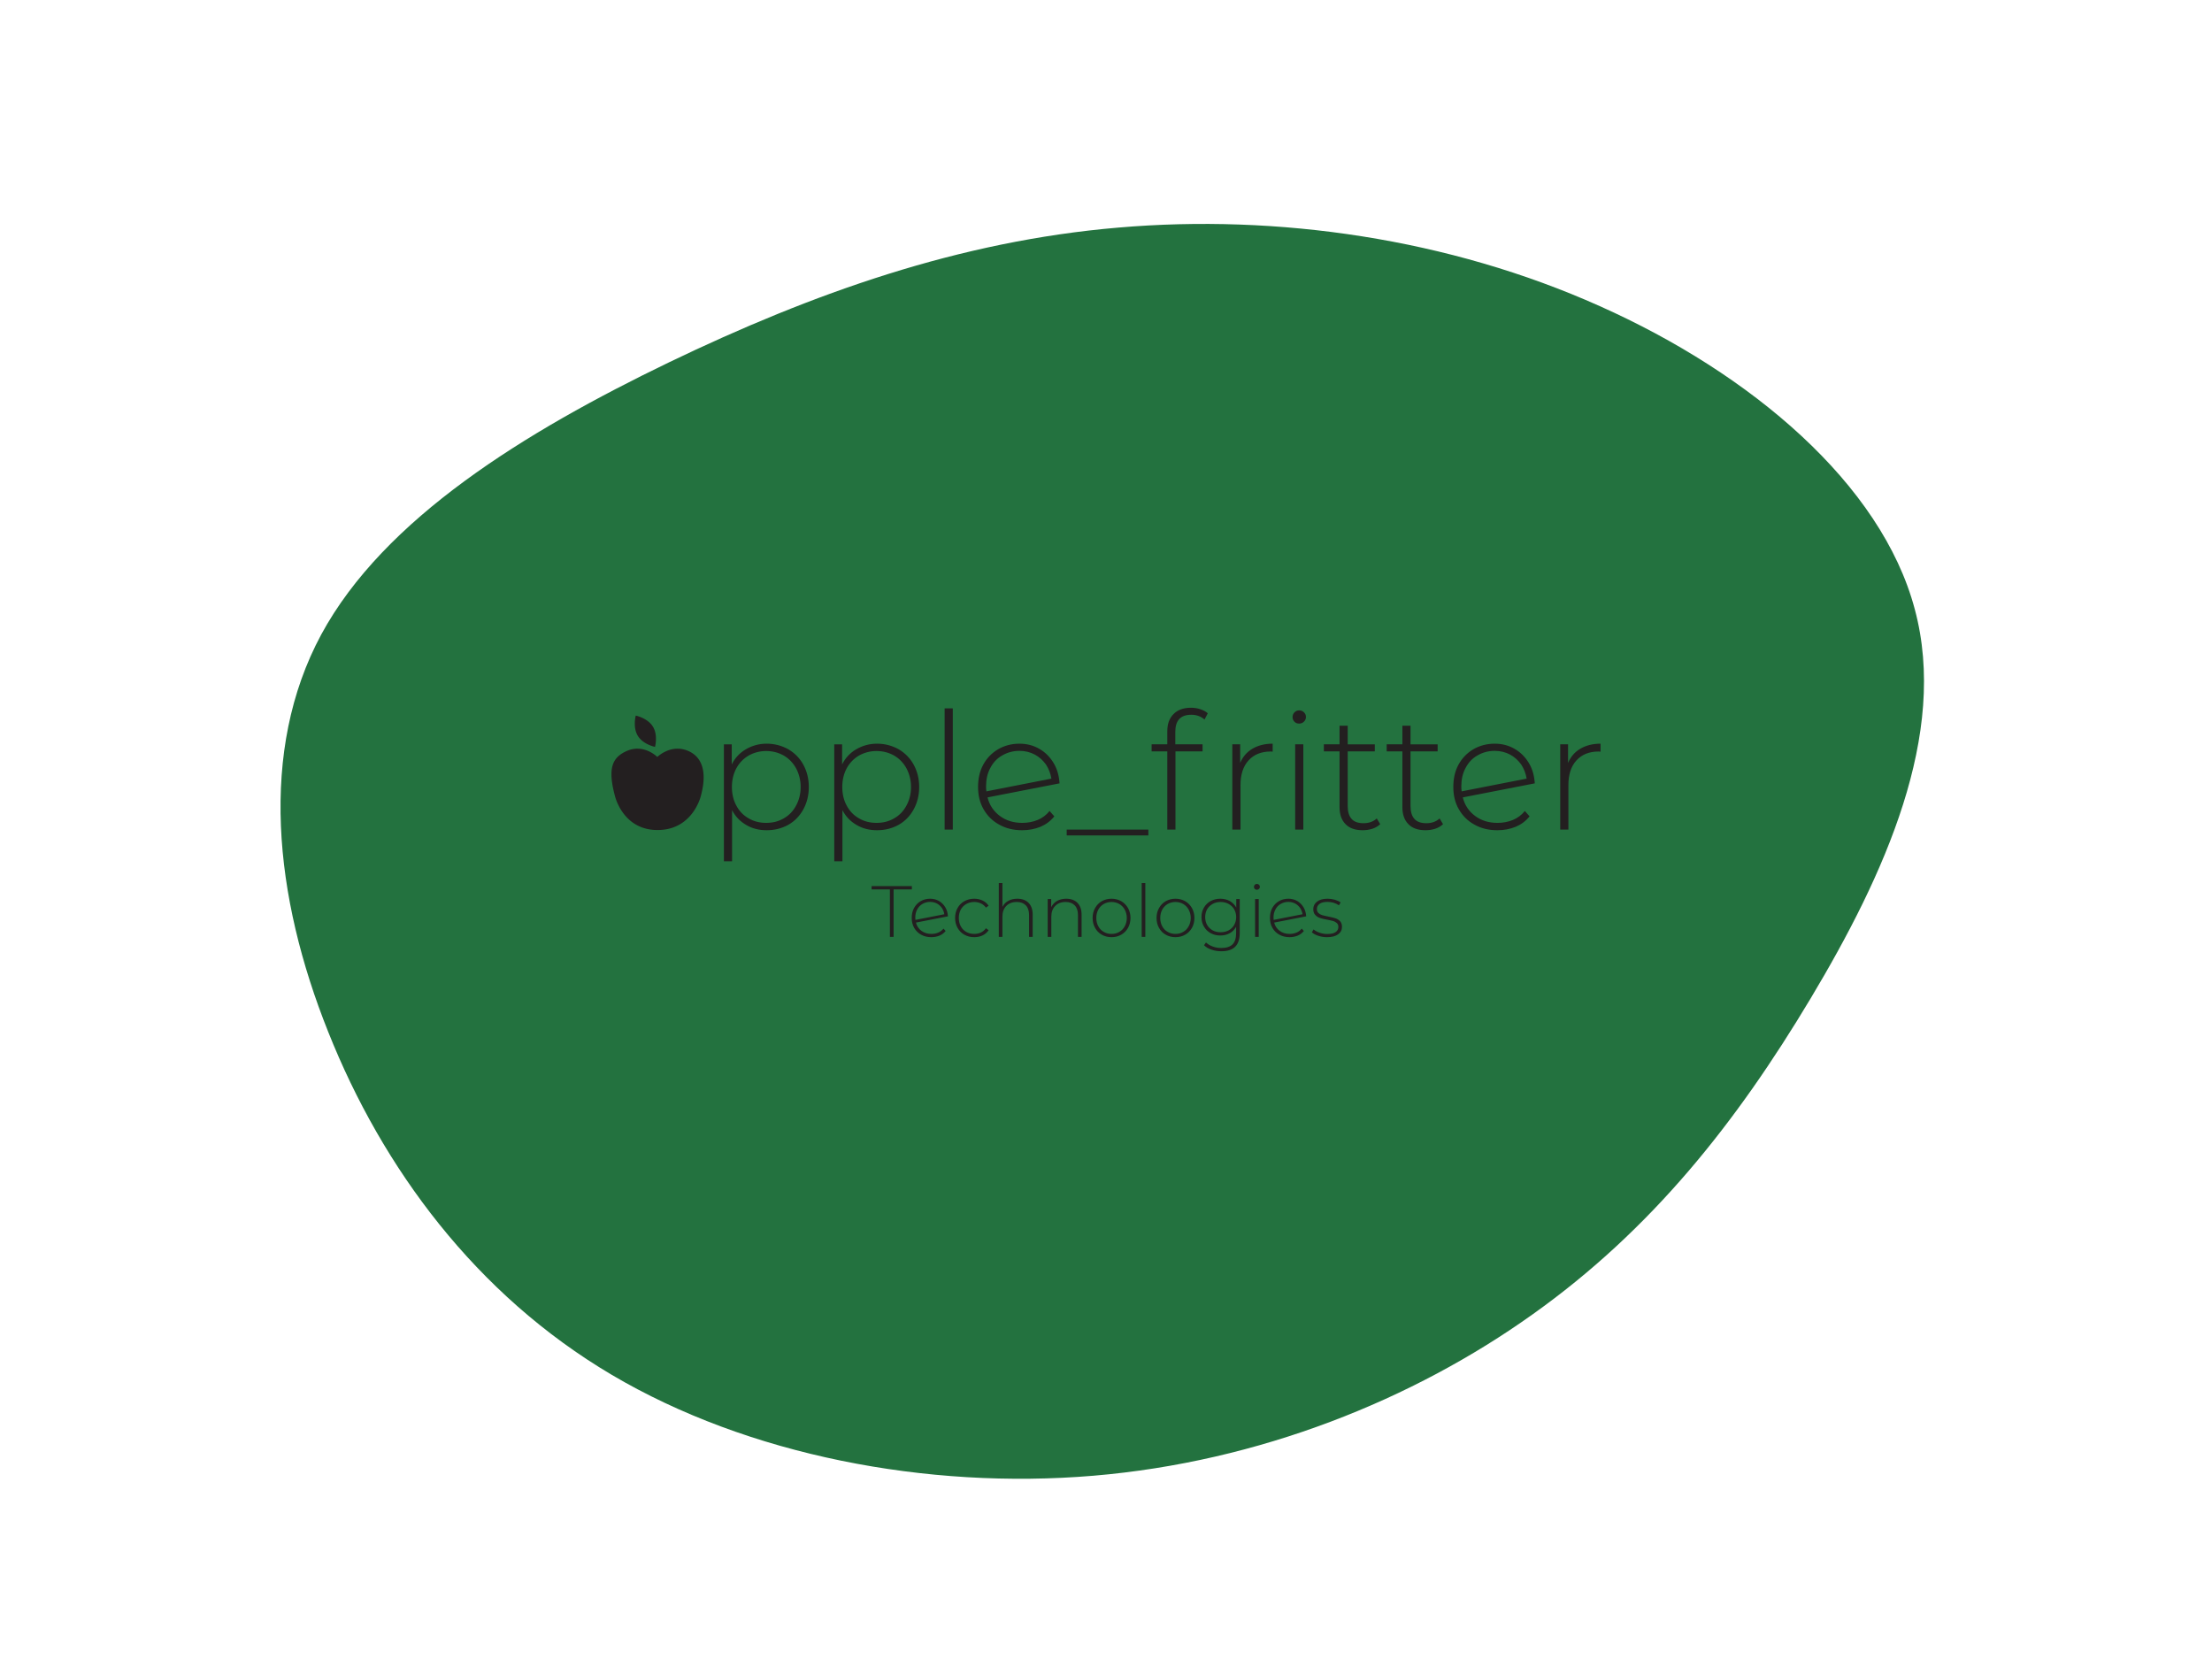 <?xml version="1.0" encoding="UTF-8" standalone="no"?>
<svg
   xmlns:dc="http://purl.org/dc/elements/1.1/"
   xmlns:cc="http://creativecommons.org/ns#"
   xmlns:rdf="http://www.w3.org/1999/02/22-rdf-syntax-ns#"
   xmlns:svg="http://www.w3.org/2000/svg"
   xmlns="http://www.w3.org/2000/svg"
   xmlns:xlink="http://www.w3.org/1999/xlink"
   id="svg7"
   xml:space="preserve"
   viewBox="0 0 1024 768"
   y="0px"
   x="0px"
   version="1.1"><defs
     id="defs11" /><g
     id="g3"
     transform="matrix(1.5,0,0,1.2,512,384)"><path
       style="fill:#23723f"
       d="m 152.4,-201.9 c 46.6,26 86.9,68.5 97.2,116.9 10.4,48.3 -9.3,102.5 -32.2,150.3 -22.9,47.8 -49,89.1 -85.8,121.8 -36.8,32.8 -84.2,56.8 -135.5,62.2 -51.4,5.4 -106.6,-7.9 -148.6,-38.9 -42,-31 -70.8,-79.8 -87.5,-132.2 -16.8,-52.4 -21.5,-108.6 -2.2,-153.4 19.4,-44.8 62.9,-78.2 107.3,-105 44.4,-26.7 89.6,-46.8 138.7,-52 49.1,-5.3 102,4.2 148.6,30.3 z"
       id="path" /></g><animate
     fill="freeze"
     values="M120.2,-176.8C149.6,-144.2,162.8,-100.7,175.5,-57.9C188.3,-15,200.7,27.1,195.6,70.1C190.6,113,168.2,156.8,132.7,178C97.2,199.1,48.6,197.5,4.9,190.8C-38.8,184.1,-77.6,172.1,-115.3,151.7C-153,131.3,-189.7,102.4,-205.6,64.2C-221.6,26.1,-216.8,-21.4,-204,-67.9C-191.2,-114.4,-170.2,-160,-134.9,-190.6C-99.5,-221.3,-49.8,-237.2,-2.2,-234.2C45.5,-231.2,90.9,-209.5,120.2,-176.8Z; M152.4,-201.9C199,-175.9,239.3,-133.4,249.6,-85C260,-36.7,240.3,17.5,217.4,65.3C194.5,113.1,168.4,154.4,131.6,187.1C94.8,219.9,47.4,243.9,-3.9,249.3C-55.3,254.7,-110.5,241.4,-152.5,210.4C-194.5,179.4,-223.3,130.6,-240,78.2C-256.8,25.8,-261.5,-30.4,-242.2,-75.2C-222.8,-120,-179.3,-153.4,-134.9,-180.2C-90.5,-206.9,-45.3,-227,3.8,-232.2C52.9,-237.5,105.8,-228,152.4,-201.9Z; M101.9,-120.6C144.2,-109.5,199.1,-96,223.6,-62.7C248.2,-29.4,242.5,23.8,220.4,65.3C198.2,106.8,159.7,136.8,120.2,173.1C80.7,209.4,40.4,252.2,-4.7,258.7C-49.8,265.2,-99.5,235.3,-119,192.5C-138.5,149.7,-127.8,93.8,-144.4,46.1C-161,-1.6,-205.1,-41.3,-214.9,-88C-224.7,-134.6,-200.2,-188.3,-158.7,-199.6C-117.2,-210.9,-58.6,-180,-14.4,-160.1C29.8,-140.3,59.6,-131.6,101.9,-120.6Z; M113.1,-161.5C148.6,-129.9,180.8,-99.5,181.6,-66.3C182.3,-33.1,151.5,3.1,132.4,37.1C113.2,71.2,105.7,103.2,85.6,142.9C65.4,182.7,32.7,230.4,-3.9,235.8C-40.6,241.2,-81.1,204.3,-114.7,168.9C-148.3,133.5,-175,99.5,-198.1,57.5C-221.3,15.5,-240.9,-34.6,-221,-64.4C-201.2,-94.2,-141.7,-103.7,-98.3,-132.8C-54.9,-161.8,-27.4,-210.4,5.7,-218.2C38.8,-226.1,77.6,-193.1,113.1,-161.5Z; M102,-143.7C138.9,-113.5,180.3,-92.8,196.8,-59.7C213.4,-26.7,205.1,18.6,190.6,61.5C176.1,104.4,155.4,144.8,122.5,162.7C89.7,180.5,44.9,175.8,-1.2,177.4C-47.2,179,-94.4,187,-113.8,164.8C-133.1,142.5,-124.6,90.1,-143.6,43.8C-162.6,-2.6,-209.2,-42.9,-216.4,-85.7C-223.7,-128.5,-191.5,-173.9,-148.8,-202.2C-106.2,-230.5,-53.1,-241.7,-10.3,-227.6C32.5,-213.4,65,-173.9,102,-143.7Z; M120.2,-176.8C149.6,-144.2,162.8,-100.7,175.5,-57.9C188.3,-15,200.7,27.1,195.6,70.1C190.6,113,168.2,156.8,132.7,178C97.2,199.1,48.6,197.5,4.9,190.8C-38.8,184.1,-77.6,172.1,-115.3,151.7C-153,131.3,-189.7,102.4,-205.6,64.2C-221.6,26.1,-216.8,-21.4,-204,-67.9C-191.2,-114.4,-170.2,-160,-134.9,-190.6C-99.5,-221.3,-49.8,-237.2,-2.2,-234.2C45.5,-231.2,90.9,-209.5,120.2,-176.8Z"
     keySplines="0.9 0.1 0.1 0.9;0.9 0.1 0.1 0.9;0.9 0.1 0.1 0.9;0.9 0.1 0.1 0.9;0.9 0.1 0.1 0.9"
     calcMode="spline"
     keyTimes="0; 0.2; 0.4; 0.6; 0.8; 1"
     attributeName="d"
     repeatCount="indefinite"
     dur="20s"
     attributeType="XML"
     xlink:href="#path" /><path
     id="path5"
     transform="translate(153.6 115.2) scale(0.7)"
     fill="#231f20"
     d="m568.2 303.48c-4.97 0-8.86 1.4-11.56 4.21-2.81 2.81-4.1 6.59-4.1 11.34v8.64h-10.37v4.65h10.37v51.73h5.4v-51.73h17.93v-4.65h-18.04v-8.21c0-7.56 3.46-11.34 10.59-11.34 3.45 0 6.37 1.08 8.74 3.14l2.16-4.11c-1.29-1.19-3.02-2.05-4.96-2.7-1.95-0.65-4-0.97-6.16-0.97zm-162.92 0.43v80.14h5.4v-80.14h-5.4zm234.52 1.3c-1.3 0-2.27 0.43-3.13 1.29-0.87 0.87-1.3 1.95-1.3 3.14 0 1.29 0.43 2.26 1.3 3.13 0.86 0.86 1.83 1.19 3.13 1.19 1.19 0 2.27-0.44 3.13-1.3 0.87-0.86 1.3-1.84 1.3-3.13 0-1.19-0.43-2.16-1.3-3.03-0.86-0.86-1.94-1.29-3.13-1.29zm-438.78 3.47c-0.01 0-0.02 0.01-0.02 0.02s-0.05 0.23-0.11 0.48c-0.05 0.26-0.14 0.69-0.18 0.95-0.05 0.27-0.11 0.69-0.14 0.94s-0.08 0.62-0.1 0.82c-0.01 0.21-0.04 0.56-0.06 0.79-0.02 0.22-0.03 0.83-0.03 1.34s0.01 1.1 0.03 1.31c0.02 0.2 0.05 0.53 0.06 0.72 0.02 0.19 0.07 0.54 0.1 0.76 0.03 0.23 0.1 0.62 0.15 0.87 0.05 0.26 0.13 0.62 0.18 0.82 0.05 0.19 0.14 0.51 0.2 0.7s0.16 0.49 0.23 0.66c0.06 0.17 0.17 0.45 0.24 0.62s0.22 0.49 0.33 0.7c0.1 0.21 0.25 0.49 0.32 0.62 0.08 0.13 0.24 0.38 0.36 0.57s0.31 0.45 0.41 0.59c0.11 0.15 0.28 0.37 0.39 0.5 0.1 0.12 0.33 0.38 0.5 0.56 0.16 0.18 0.43 0.45 0.58 0.6 0.16 0.14 0.38 0.34 0.49 0.44 0.1 0.09 0.35 0.29 0.53 0.44 0.19 0.15 0.48 0.37 0.64 0.49 0.17 0.12 0.45 0.31 0.63 0.43s0.49 0.31 0.68 0.43c0.19 0.11 0.49 0.28 0.65 0.37 0.17 0.09 0.5 0.26 0.74 0.38s0.63 0.3 0.87 0.41 0.63 0.27 0.87 0.37c0.25 0.09 0.64 0.24 0.88 0.32 0.23 0.09 0.56 0.2 0.73 0.25s0.42 0.13 0.55 0.17c0.14 0.03 0.42 0.11 0.63 0.16s0.38 0.09 0.39 0.09c0 0 0.05-0.2 0.1-0.43s0.12-0.6 0.16-0.82c0.04-0.21 0.09-0.53 0.12-0.71 0.02-0.17 0.06-0.44 0.08-0.61 0.02-0.16 0.05-0.45 0.07-0.66 0.02-0.2 0.05-0.56 0.06-0.79 0.02-0.24 0.03-0.82 0.03-1.3s-0.01-1.05-0.03-1.27c-0.01-0.22-0.04-0.56-0.06-0.75s-0.05-0.5-0.08-0.69c-0.03-0.18-0.08-0.53-0.13-0.77-0.04-0.24-0.12-0.62-0.18-0.85s-0.16-0.6-0.22-0.81c-0.07-0.21-0.17-0.53-0.24-0.71s-0.18-0.47-0.26-0.65c-0.07-0.17-0.22-0.48-0.31-0.67-0.1-0.2-0.24-0.47-0.32-0.61-0.08-0.13-0.26-0.42-0.4-0.64-0.15-0.22-0.36-0.52-0.48-0.68-0.12-0.15-0.34-0.42-0.49-0.59-0.15-0.18-0.45-0.49-0.66-0.7-0.21-0.22-0.53-0.52-0.71-0.67-0.18-0.16-0.43-0.36-0.55-0.45-0.12-0.1-0.32-0.26-0.45-0.35-0.12-0.1-0.42-0.3-0.66-0.46-0.23-0.16-0.59-0.39-0.8-0.51-0.2-0.12-0.51-0.3-0.68-0.39s-0.58-0.3-0.9-0.46c-0.32-0.15-0.77-0.36-0.99-0.46-0.23-0.09-0.59-0.24-0.81-0.33-0.23-0.08-0.63-0.23-0.89-0.32-0.27-0.09-0.69-0.22-0.93-0.29s-0.59-0.16-0.77-0.21c-0.18-0.04-0.33-0.08-0.34-0.08zm465.43 6.68v12.31h-10.37v4.65h10.37v36.82c0 4.86 1.29 8.64 3.99 11.34 2.59 2.7 6.37 4 11.34 4 2.16 0 4.32-0.32 6.37-0.97 2.06-0.65 3.78-1.73 5.19-3.03l-2.27-3.78c-2.38 2.16-5.29 3.14-8.75 3.14-3.45 0-6.15-0.87-7.88-2.81-1.73-1.95-2.59-4.75-2.59-8.43v-36.28h17.92v-4.65h-17.92v-12.31h-5.4zm41.55 0v12.31h-10.37v4.65h10.37v36.82c0 4.86 1.3 8.64 4 11.34 2.59 2.7 6.37 4 11.34 4 2.16 0 4.32-0.32 6.37-0.97s3.78-1.73 5.18-3.03l-2.27-3.78c-2.37 2.16-5.29 3.14-8.74 3.14-3.46 0-6.16-0.87-7.89-2.81-1.73-1.95-2.59-4.75-2.59-8.43v-36.28h17.93v-4.65h-17.93v-12.31h-5.4zm-420.39 11.88c-5.08 0-9.62 1.3-13.72 3.67-4.1 2.38-7.24 5.73-9.4 10.05v-13.29h-5.18v77.33h5.4v-33.8c2.16 4.21 5.29 7.45 9.4 9.82 3.99 2.38 8.53 3.46 13.5 3.46 5.18 0 9.93-1.19 14.25-3.56 4.22-2.38 7.56-5.84 9.94-10.16 2.37-4.32 3.67-9.28 3.67-14.9 0-5.51-1.3-10.48-3.67-14.8-2.38-4.32-5.72-7.66-9.94-10.15-4.32-2.37-9.07-3.67-14.25-3.67zm72.98 0c-5.07 0-9.61 1.3-13.71 3.67-4.11 2.38-7.24 5.73-9.4 10.05v-13.29h-5.19v77.33h5.41v-33.8c2.16 4.21 5.29 7.45 9.39 9.82 4 2.38 8.53 3.46 13.5 3.46 5.19 0 9.94-1.19 14.26-3.56 4.21-2.38 7.56-5.84 9.93-10.16 2.38-4.32 3.68-9.28 3.68-14.9 0-5.51-1.3-10.48-3.68-14.8-2.37-4.32-5.72-7.66-9.93-10.15-4.32-2.37-9.07-3.67-14.26-3.67zm94.23 0c-5.29 0-10.04 1.3-14.15 3.67-4.21 2.49-7.45 5.83-9.82 10.15-2.38 4.32-3.46 9.29-3.46 14.8 0 5.62 1.19 10.48 3.67 14.8s5.94 7.77 10.37 10.15c4.43 2.48 9.39 3.67 15.12 3.67 4.32 0 8.31-0.76 12.09-2.27 3.57-1.51 6.7-3.78 9.18-6.91l-3.13-3.56c-2.16 2.7-4.75 4.64-7.88 5.94-3.13 1.29-6.59 1.94-10.15 1.94-5.84 0-10.69-1.51-14.8-4.54-4.1-3.02-6.91-7.12-8.21-12.31l47.63-9.29c-0.32-4.96-1.51-9.39-3.89-13.39-2.37-3.99-5.5-7.13-9.39-9.39-3.89-2.27-8.32-3.46-13.18-3.46zm167.4 0c-5.29 0-9.72 1.19-13.39 3.35s-6.37 5.29-8.1 9.39v-12.31h-5.19v56.38h5.41v-29.38c0-6.91 1.72-12.42 5.29-16.31 3.45-3.88 8.42-5.94 14.69-5.94l1.29 0.11v-5.29zm146.9 0c-5.29 0-10.05 1.3-14.15 3.67-4.21 2.49-7.45 5.83-9.83 10.15-2.37 4.32-3.45 9.29-3.45 14.8 0 5.62 1.18 10.48 3.67 14.8 2.48 4.32 5.94 7.77 10.37 10.15 4.42 2.48 9.39 3.67 15.12 3.67 4.32 0 8.31-0.76 12.09-2.27 3.57-1.51 6.7-3.78 9.18-6.91l-3.13-3.56c-2.16 2.7-4.75 4.64-7.88 5.94-3.14 1.29-6.59 1.94-10.16 1.94-5.83 0-10.69-1.51-14.79-4.54-4.11-3.02-6.91-7.12-8.21-12.31l47.63-9.29c-0.33-4.96-1.51-9.39-3.89-13.39-2.38-3.99-5.51-7.13-9.4-9.39-3.88-2.27-8.31-3.46-13.17-3.46zm69.94 0c-5.29 0-9.71 1.19-13.39 3.35-3.67 2.16-6.37 5.29-8.1 9.39v-12.31h-5.18v56.38h5.4v-29.38c0-6.91 1.73-12.42 5.29-16.31 3.46-3.88 8.43-5.94 14.69-5.94l1.29 0.11v-5.29zm-201.96 0.43v56.38h5.4v-56.38h-5.4zm-408.77 2.88c-0.33 0.01-0.8 0.03-1.04 0.05-0.23 0.02-0.6 0.06-0.8 0.08-0.21 0.03-0.56 0.08-0.78 0.12s-0.6 0.11-0.83 0.16-0.6 0.14-0.82 0.2-0.58 0.17-0.8 0.23c-0.22 0.07-0.57 0.19-0.79 0.27-0.21 0.08-0.53 0.2-0.71 0.27-0.17 0.07-0.46 0.2-0.64 0.28-0.18 0.07-0.6 0.27-0.93 0.44-0.32 0.16-0.8 0.41-1.04 0.55-0.25 0.14-0.61 0.36-0.8 0.47-0.18 0.12-0.5 0.33-0.7 0.46-0.2 0.14-0.44 0.31-0.54 0.38-0.09 0.07-0.28 0.21-0.41 0.3-0.13 0.1-0.38 0.3-0.57 0.45s-0.46 0.38-0.6 0.51-0.27 0.24-0.28 0.24-0.05-0.04-0.09-0.08-0.2-0.18-0.35-0.32-0.4-0.34-0.54-0.46-0.38-0.31-0.55-0.43c-0.16-0.12-0.39-0.3-0.51-0.38-0.12-0.09-0.4-0.28-0.63-0.44-0.22-0.15-0.62-0.4-0.87-0.55-0.26-0.15-0.61-0.35-0.78-0.44-0.16-0.09-0.48-0.26-0.7-0.37-0.21-0.11-0.58-0.28-0.8-0.38-0.23-0.1-0.6-0.25-0.84-0.35-0.24-0.09-0.58-0.22-0.75-0.27-0.17-0.06-0.49-0.17-0.7-0.23-0.21-0.07-0.56-0.17-0.79-0.22-0.22-0.06-0.6-0.15-0.85-0.2s-0.59-0.11-0.77-0.14c-0.17-0.03-0.44-0.06-0.59-0.08-0.16-0.02-0.47-0.05-0.69-0.07-0.23-0.03-0.74-0.04-1.18-0.05h-0.91c-0.08 0.01-0.29 0.02-0.48 0.04-0.19 0.01-0.48 0.04-0.65 0.06-0.18 0.02-0.49 0.06-0.7 0.09s-0.55 0.09-0.74 0.13-0.56 0.12-0.81 0.18c-0.25 0.07-0.62 0.17-0.84 0.24-0.21 0.06-0.54 0.17-0.73 0.24-0.2 0.06-0.54 0.19-0.78 0.29-0.23 0.09-0.62 0.25-0.85 0.36s-0.65 0.31-0.94 0.45c-0.28 0.15-0.66 0.34-0.84 0.44s-0.51 0.3-0.73 0.43c-0.23 0.13-0.58 0.36-0.8 0.5-0.21 0.15-0.54 0.38-0.74 0.52-0.19 0.14-0.48 0.37-0.63 0.5-0.16 0.13-0.45 0.38-0.63 0.54-0.18 0.17-0.46 0.44-0.61 0.59-0.15 0.16-0.38 0.42-0.52 0.58-0.13 0.16-0.33 0.4-0.44 0.53-0.1 0.14-0.3 0.42-0.44 0.62-0.14 0.21-0.32 0.49-0.41 0.64-0.08 0.14-0.22 0.39-0.31 0.56-0.09 0.16-0.23 0.44-0.31 0.6-0.07 0.17-0.2 0.45-0.27 0.62-0.07 0.18-0.19 0.51-0.27 0.74s-0.18 0.56-0.23 0.73c-0.05 0.18-0.13 0.45-0.17 0.6-0.03 0.15-0.11 0.49-0.16 0.75-0.05 0.25-0.12 0.65-0.15 0.87-0.04 0.23-0.08 0.59-0.11 0.82-0.02 0.22-0.06 0.63-0.08 0.91s-0.04 0.9-0.05 1.39c-0.01 0.54 0 1.15 0.01 1.55 0.02 0.37 0.05 0.89 0.07 1.16 0.01 0.27 0.05 0.71 0.08 0.98 0.02 0.27 0.07 0.71 0.1 0.99s0.11 0.83 0.17 1.24c0.05 0.4 0.15 1.01 0.2 1.34 0.06 0.34 0.16 0.89 0.22 1.24 0.07 0.35 0.19 0.96 0.28 1.35 0.08 0.4 0.22 1.04 0.31 1.43 0.09 0.38 0.22 0.94 0.29 1.23 0.07 0.28 0.25 1.01 0.41 1.61 0.15 0.59 0.34 1.29 0.42 1.55s0.2 0.65 0.28 0.87c0.07 0.23 0.19 0.57 0.26 0.75 0.06 0.19 0.21 0.56 0.31 0.83 0.11 0.27 0.29 0.71 0.4 0.97s0.3 0.69 0.42 0.96c0.13 0.26 0.37 0.75 0.54 1.09s0.42 0.82 0.55 1.07c0.14 0.24 0.34 0.6 0.45 0.79s0.31 0.52 0.43 0.71c0.12 0.2 0.37 0.6 0.56 0.88 0.18 0.28 0.5 0.74 0.69 1.01 0.2 0.28 0.5 0.68 0.66 0.89 0.16 0.22 0.44 0.56 0.61 0.77 0.18 0.21 0.43 0.52 0.57 0.68s0.43 0.47 0.63 0.69 0.59 0.62 0.87 0.9c0.29 0.27 0.67 0.64 0.85 0.81 0.19 0.16 0.49 0.43 0.67 0.58s0.48 0.39 0.66 0.54c0.18 0.14 0.49 0.38 0.69 0.53 0.19 0.14 0.52 0.38 0.73 0.52 0.2 0.14 0.56 0.38 0.79 0.53 0.23 0.14 0.57 0.35 0.76 0.46s0.49 0.29 0.68 0.39c0.19 0.11 0.58 0.31 0.86 0.45 0.29 0.14 0.69 0.34 0.91 0.43 0.21 0.1 0.59 0.26 0.83 0.36 0.25 0.1 0.63 0.25 0.85 0.34 0.23 0.08 0.57 0.2 0.77 0.27 0.2 0.06 0.53 0.17 0.74 0.23 0.2 0.07 0.53 0.16 0.72 0.21 0.2 0.06 0.57 0.15 0.82 0.21 0.26 0.07 0.7 0.16 0.98 0.22 0.29 0.06 0.77 0.15 1.09 0.2 0.31 0.05 0.82 0.13 1.12 0.17 0.3 0.03 0.78 0.09 1.06 0.11 0.29 0.03 0.67 0.06 0.87 0.07 0.19 0.02 0.66 0.04 1.05 0.05 0.42 0.02 1.07 0.02 1.64 0.02 0.52-0.01 1.13-0.03 1.34-0.04 0.22-0.01 0.56-0.04 0.74-0.05 0.19-0.01 0.55-0.05 0.81-0.07 0.25-0.03 0.63-0.07 0.84-0.09 0.2-0.03 0.55-0.08 0.77-0.11s0.59-0.1 0.84-0.14c0.24-0.04 0.62-0.12 0.84-0.16 0.22-0.05 0.65-0.15 0.96-0.22 0.31-0.08 0.76-0.2 1.01-0.27s0.63-0.19 0.83-0.25c0.21-0.07 0.58-0.19 0.83-0.28s0.66-0.24 0.9-0.34 0.65-0.27 0.9-0.37c0.25-0.11 0.74-0.34 1.08-0.51 0.35-0.17 0.84-0.43 1.09-0.57s0.64-0.37 0.88-0.5c0.23-0.14 0.66-0.42 0.95-0.62 0.3-0.19 0.69-0.46 0.87-0.59 0.18-0.14 0.5-0.37 0.7-0.53 0.21-0.16 0.55-0.43 0.76-0.61 0.22-0.18 0.58-0.49 0.81-0.69 0.23-0.21 0.71-0.67 1.08-1.04s0.8-0.82 0.97-1.01c0.17-0.18 0.44-0.49 0.61-0.69 0.16-0.19 0.42-0.5 0.57-0.69 0.15-0.18 0.42-0.53 0.6-0.77 0.18-0.23 0.44-0.59 0.58-0.79s0.38-0.55 0.54-0.78c0.15-0.23 0.37-0.56 0.48-0.74 0.11-0.17 0.32-0.52 0.47-0.77 0.14-0.25 0.38-0.66 0.52-0.92 0.15-0.26 0.42-0.78 0.61-1.16 0.19-0.37 0.44-0.88 0.55-1.13 0.12-0.24 0.28-0.6 0.36-0.79s0.24-0.58 0.35-0.87c0.12-0.28 0.28-0.7 0.37-0.94 0.08-0.24 0.2-0.57 0.26-0.74 0.05-0.17 0.14-0.45 0.2-0.64 0.06-0.18 0.19-0.65 0.29-1.04 0.1-0.38 0.26-0.98 0.35-1.32 0.08-0.34 0.2-0.84 0.26-1.11s0.17-0.72 0.23-1c0.05-0.28 0.15-0.75 0.2-1.04 0.06-0.3 0.16-0.81 0.21-1.16 0.06-0.34 0.15-0.89 0.19-1.2 0.05-0.31 0.11-0.8 0.14-1.07 0.03-0.28 0.08-0.73 0.11-1.01 0.02-0.27 0.06-0.73 0.08-1 0.02-0.28 0.04-0.78 0.06-1.11 0.01-0.34 0.02-0.91 0.02-1.28 0-0.38-0.01-0.92-0.02-1.21s-0.04-0.67-0.05-0.85-0.04-0.49-0.06-0.7-0.05-0.51-0.07-0.67-0.06-0.46-0.09-0.67c-0.04-0.22-0.1-0.59-0.14-0.83-0.05-0.25-0.13-0.63-0.18-0.85s-0.15-0.6-0.21-0.84-0.2-0.7-0.31-1.02-0.27-0.77-0.36-1c-0.1-0.24-0.26-0.62-0.37-0.86-0.11-0.23-0.29-0.61-0.41-0.82-0.11-0.22-0.29-0.53-0.39-0.69-0.09-0.16-0.26-0.43-0.36-0.59-0.11-0.16-0.28-0.41-0.39-0.56s-0.31-0.42-0.46-0.6c-0.14-0.18-0.36-0.44-0.47-0.57-0.12-0.13-0.37-0.4-0.56-0.59s-0.47-0.46-0.63-0.61c-0.16-0.14-0.42-0.36-0.58-0.49-0.15-0.13-0.4-0.32-0.56-0.44-0.15-0.11-0.44-0.32-0.65-0.46-0.2-0.14-0.49-0.32-0.64-0.41s-0.42-0.25-0.61-0.36c-0.19-0.1-0.5-0.26-0.69-0.36-0.19-0.09-0.53-0.25-0.74-0.35-0.22-0.09-0.54-0.23-0.71-0.29-0.16-0.07-0.47-0.19-0.67-0.26-0.21-0.07-0.48-0.17-0.61-0.21s-0.4-0.12-0.6-0.17c-0.2-0.06-0.55-0.15-0.78-0.2-0.22-0.06-0.58-0.13-0.79-0.17-0.21-0.03-0.53-0.09-0.71-0.11-0.19-0.03-0.5-0.07-0.69-0.09-0.2-0.01-0.58-0.04-0.87-0.06-0.31-0.01-0.75-0.02-1.12-0.01zm226.49 1.44c3.67 0 7.13 0.87 10.15 2.49 3.03 1.62 5.4 3.88 7.35 6.58 1.83 2.81 3.02 5.94 3.56 9.29l-42.98 8.43c-0.22-1.41-0.22-2.49-0.22-3.35 0-4.43 0.86-8.53 2.81-12.1 1.83-3.56 4.43-6.37 7.88-8.31 3.35-1.95 7.13-3.03 11.45-3.03zm314.3 0c3.67 0 7.13 0.87 10.15 2.49s5.4 3.88 7.34 6.58c1.84 2.81 3.03 5.94 3.57 9.29l-42.99 8.43c-0.21-1.41-0.21-2.49-0.21-3.35 0-4.43 0.86-8.53 2.81-12.1 1.83-3.56 4.42-6.37 7.88-8.31 3.35-1.95 7.13-3.03 11.45-3.03zm-481.84 0.11c4.32 0 8.21 1.08 11.67 3.02 3.45 2.06 6.15 4.86 8.1 8.43 1.94 3.67 3.02 7.77 3.02 12.31 0 4.64-1.08 8.75-3.02 12.31-1.95 3.67-4.65 6.48-8.1 8.43-3.46 2.05-7.35 3.02-11.67 3.02s-8.2-0.97-11.66-3.02c-3.46-1.95-6.16-4.76-8.1-8.43-1.94-3.56-2.92-7.67-2.92-12.31 0-4.54 0.98-8.64 2.92-12.31 1.94-3.57 4.64-6.37 8.1-8.43 3.46-1.94 7.34-3.02 11.66-3.02zm72.99 0c4.32 0 8.21 1.08 11.66 3.02 3.46 2.06 6.16 4.86 8.1 8.43 1.95 3.67 3.02 7.77 3.02 12.31 0 4.64-1.07 8.75-3.02 12.31-1.94 3.67-4.64 6.48-8.1 8.43-3.45 2.05-7.34 3.02-11.66 3.02s-8.21-0.97-11.67-3.02c-3.45-1.95-6.15-4.76-8.1-8.43-1.94-3.56-2.91-7.67-2.91-12.31 0-4.54 0.97-8.64 2.91-12.31 1.95-3.57 4.65-6.37 8.1-8.43 3.46-1.94 7.35-3.02 11.67-3.02zm125.74 51.95v3.89h54v-3.89h-54zm-44.91 35.35v35.62h2.4v-13.35c0-2.97 0.82-5.33 2.54-7.1 1.68-1.73 3.99-2.64 6.96-2.64 2.55 0 4.52 0.77 5.96 2.21 1.44 1.48 2.16 3.64 2.16 6.43v14.45h2.4v-14.64c0-3.41-0.92-6.05-2.74-7.88-1.82-1.82-4.32-2.73-7.44-2.73-2.3 0-4.32 0.48-6 1.44-1.73 0.96-2.98 2.25-3.84 3.98v-15.79h-2.4zm94.5 0v35.62h2.4v-35.62h-2.4zm76.2 0.58c-0.58 0-1.01 0.19-1.39 0.57-0.39 0.39-0.58 0.87-0.58 1.39 0 0.58 0.19 1.01 0.58 1.4 0.38 0.38 0.81 0.52 1.39 0.52 0.53 0 1.01-0.19 1.39-0.57 0.39-0.39 0.58-0.82 0.58-1.39 0-0.53-0.19-0.96-0.58-1.35-0.38-0.38-0.86-0.57-1.39-0.57zm-254.82 1.44v2.2h12.1v31.4h2.45v-31.4h12.09v-2.2h-26.64zm38.73 8.35c-2.35 0-4.46 0.57-6.29 1.63-1.87 1.1-3.31 2.59-4.36 4.51-1.06 1.92-1.54 4.13-1.54 6.58 0 2.49 0.53 4.65 1.63 6.57 1.11 1.92 2.64 3.46 4.61 4.52 1.97 1.1 4.18 1.63 6.72 1.63 1.92 0 3.7-0.34 5.38-1.01 1.58-0.67 2.97-1.68 4.08-3.07l-1.4-1.59c-0.96 1.2-2.11 2.07-3.5 2.64-1.39 0.58-2.93 0.87-4.51 0.87-2.59 0-4.75-0.67-6.58-2.02-1.82-1.34-3.07-3.17-3.65-5.47l21.17-4.13c-0.14-2.21-0.67-4.17-1.73-5.95-1.05-1.78-2.44-3.17-4.17-4.18-1.73-1-3.7-1.53-5.86-1.53zm29.17 0c-2.45 0-4.61 0.57-6.53 1.63s-3.45 2.59-4.51 4.51c-1.1 1.92-1.63 4.13-1.63 6.58s0.53 4.65 1.63 6.57c1.06 1.92 2.59 3.46 4.51 4.52 1.92 1.1 4.08 1.63 6.53 1.63 2.01 0 3.84-0.39 5.47-1.15 1.63-0.77 2.98-1.92 4.03-3.46l-1.77-1.3c-0.91 1.25-2.02 2.21-3.36 2.84-1.35 0.62-2.79 0.91-4.37 0.91-1.97 0-3.74-0.43-5.28-1.3-1.54-0.86-2.78-2.11-3.65-3.74-0.86-1.59-1.29-3.41-1.29-5.52 0-2.07 0.43-3.89 1.29-5.52 0.87-1.59 2.11-2.83 3.65-3.7 1.54-0.86 3.31-1.34 5.28-1.34 1.58 0 3.02 0.33 4.37 0.96 1.34 0.62 2.45 1.53 3.36 2.78l1.77-1.29c-1.05-1.49-2.4-2.64-4.03-3.41s-3.46-1.2-5.47-1.2zm60.8 0c-2.35 0-4.36 0.53-6.09 1.49-1.73 1-2.98 2.4-3.84 4.12v-5.42h-2.31v25.06h2.4v-13.35c0-2.97 0.82-5.33 2.55-7.1 1.68-1.73 3.98-2.64 6.96-2.64 2.54 0 4.51 0.77 5.95 2.21 1.44 1.48 2.16 3.64 2.16 6.43v14.45h2.4v-14.64c0-3.41-0.91-6.05-2.74-7.88-1.82-1.82-4.32-2.73-7.44-2.73zm29.99 0c-2.4 0-4.51 0.57-6.43 1.63-1.92 1.1-3.41 2.64-4.46 4.56-1.11 1.92-1.64 4.13-1.64 6.53 0 2.45 0.53 4.65 1.64 6.57 1.05 1.92 2.54 3.46 4.46 4.52 1.92 1.1 4.03 1.63 6.43 1.63 2.36 0 4.47-0.53 6.39-1.63 1.92-1.06 3.4-2.6 4.51-4.52 1.05-1.92 1.63-4.12 1.63-6.57 0-2.4-0.58-4.61-1.63-6.53-1.11-1.92-2.59-3.46-4.51-4.56-1.92-1.06-4.03-1.63-6.39-1.63zm42.29 0c-2.4 0-4.52 0.57-6.44 1.63-1.92 1.1-3.41 2.64-4.46 4.56-1.11 1.92-1.63 4.13-1.63 6.53 0 2.45 0.52 4.65 1.63 6.57 1.05 1.92 2.54 3.46 4.46 4.52 1.92 1.1 4.04 1.63 6.44 1.63 2.35 0 4.46-0.53 6.38-1.63 1.92-1.06 3.41-2.6 4.51-4.52 1.06-1.92 1.63-4.12 1.63-6.57 0-2.4-0.57-4.61-1.63-6.53-1.1-1.92-2.59-3.46-4.51-4.56-1.92-1.06-4.03-1.63-6.38-1.63zm29.66 0c-2.35 0-4.46 0.53-6.38 1.53-1.92 1.06-3.41 2.5-4.46 4.32-1.11 1.88-1.64 3.99-1.64 6.29 0 2.35 0.53 4.47 1.64 6.29 1.05 1.87 2.54 3.31 4.46 4.37 1.92 1.05 4.03 1.53 6.38 1.53 2.26 0 4.33-0.48 6.15-1.48 1.82-0.96 3.22-2.4 4.27-4.23v4.23c0 3.36-0.82 5.8-2.4 7.39-1.63 1.58-4.08 2.35-7.39 2.35-2.02 0-3.89-0.29-5.62-0.96-1.77-0.62-3.26-1.54-4.51-2.69l-1.29 1.83c1.24 1.24 2.88 2.25 4.94 2.92 2.02 0.72 4.22 1.06 6.53 1.06 4.03 0 7.1-0.96 9.12-2.98 2.01-1.96 3.02-5.04 3.02-9.21v-22.37h-2.3v5.66c-1.01-1.82-2.45-3.26-4.27-4.32-1.88-1-3.94-1.53-6.25-1.53zm45 0c-2.35 0-4.47 0.57-6.29 1.63-1.87 1.1-3.31 2.59-4.37 4.51-1.05 1.92-1.53 4.13-1.53 6.58 0 2.49 0.52 4.65 1.63 6.57 1.1 1.92 2.64 3.46 4.61 4.52 1.96 1.1 4.17 1.63 6.72 1.63 1.92 0 3.69-0.34 5.37-1.01 1.59-0.67 2.98-1.68 4.08-3.07l-1.39-1.59c-0.96 1.2-2.11 2.07-3.5 2.64-1.39 0.58-2.93 0.87-4.52 0.87-2.59 0-4.75-0.67-6.57-2.02-1.82-1.34-3.07-3.17-3.65-5.47l21.17-4.13c-0.15-2.21-0.67-4.17-1.73-5.95s-2.45-3.17-4.18-4.18c-1.72-1-3.69-1.53-5.85-1.53zm25.95 0c-3.07 0-5.42 0.67-7.06 1.97-1.63 1.29-2.44 2.92-2.44 4.89 0 1.63 0.43 2.93 1.29 3.84 0.87 0.96 1.87 1.63 3.12 2.02 1.2 0.43 2.79 0.81 4.8 1.15 1.68 0.34 3.03 0.62 3.99 0.91s1.72 0.77 2.4 1.35c0.67 0.62 1 1.44 1 2.49 0 1.49-0.62 2.64-1.82 3.46-1.2 0.86-3.07 1.25-5.57 1.25-1.77 0-3.45-0.29-5.09-0.87-1.63-0.57-2.92-1.29-3.93-2.16l-1.11 1.92c1.01 0.96 2.45 1.73 4.28 2.31 1.82 0.62 3.74 0.91 5.76 0.91 3.12 0 5.56-0.63 7.29-1.87 1.73-1.25 2.59-2.88 2.59-5 0-1.53-0.43-2.78-1.24-3.69-0.87-0.87-1.88-1.54-3.08-1.92-1.2-0.39-2.78-0.77-4.7-1.15-1.78-0.34-3.17-0.68-4.13-0.96-0.96-0.29-1.77-0.77-2.45-1.4-0.67-0.62-1-1.48-1-2.64 0-1.39 0.57-2.54 1.77-3.4 1.15-0.87 2.93-1.3 5.28-1.3 1.35 0 2.69 0.19 4.03 0.58 1.3 0.38 2.45 0.96 3.51 1.68l1.1-1.92c-1.01-0.72-2.3-1.3-3.84-1.78-1.58-0.43-3.17-0.67-4.75-0.67zm-47.97 0.19v25.06h2.4v-25.06h-2.4zm-214.89 1.92c1.63 0 3.17 0.38 4.51 1.1 1.35 0.72 2.4 1.73 3.27 2.93 0.81 1.25 1.34 2.64 1.58 4.13l-19.1 3.74c-0.1-0.62-0.1-1.1-0.1-1.48 0-1.97 0.39-3.8 1.25-5.38 0.82-1.58 1.97-2.83 3.5-3.7 1.49-0.86 3.17-1.34 5.09-1.34zm236.91 0c1.63 0 3.17 0.38 4.51 1.1s2.4 1.73 3.26 2.93c0.82 1.25 1.35 2.64 1.59 4.13l-19.1 3.74c-0.1-0.62-0.1-1.1-0.1-1.48 0-1.97 0.38-3.8 1.25-5.38 0.81-1.58 1.97-2.83 3.5-3.7 1.49-0.86 3.17-1.34 5.09-1.34zm-116.95 0.05c1.92 0 3.6 0.48 5.14 1.34 1.53 0.91 2.74 2.16 3.6 3.75 0.86 1.63 1.34 3.45 1.34 5.47 0 2.06-0.48 3.89-1.34 5.47-0.86 1.63-2.07 2.88-3.6 3.74-1.54 0.92-3.22 1.35-5.14 1.35s-3.65-0.43-5.18-1.35c-1.54-0.86-2.74-2.11-3.6-3.74-0.87-1.58-1.3-3.41-1.3-5.47 0-2.02 0.43-3.84 1.3-5.47 0.86-1.59 2.06-2.84 3.6-3.75 1.53-0.86 3.26-1.34 5.18-1.34zm42.29 0c1.92 0 3.59 0.48 5.13 1.34 1.54 0.91 2.74 2.16 3.6 3.75 0.87 1.63 1.35 3.45 1.35 5.47 0 2.06-0.48 3.89-1.35 5.47-0.86 1.63-2.06 2.88-3.6 3.74-1.54 0.92-3.21 1.35-5.13 1.35s-3.65-0.43-5.19-1.35c-1.54-0.86-2.74-2.11-3.6-3.74-0.86-1.58-1.29-3.41-1.29-5.47 0-2.02 0.43-3.84 1.29-5.47 0.86-1.59 2.06-2.84 3.6-3.75 1.54-0.86 3.27-1.34 5.19-1.34zm29.86 0c1.92 0 3.69 0.43 5.28 1.29 1.53 0.87 2.78 2.02 3.65 3.51 0.86 1.53 1.34 3.26 1.34 5.18 0 1.97-0.48 3.7-1.34 5.23-0.87 1.54-2.12 2.69-3.65 3.56-1.59 0.86-3.36 1.24-5.28 1.24-1.97 0-3.75-0.38-5.28-1.24-1.54-0.87-2.79-2.02-3.65-3.56-0.87-1.53-1.3-3.26-1.3-5.23 0-1.92 0.43-3.65 1.3-5.18 0.86-1.49 2.11-2.64 3.65-3.51 1.53-0.86 3.31-1.29 5.28-1.29z" /></svg>